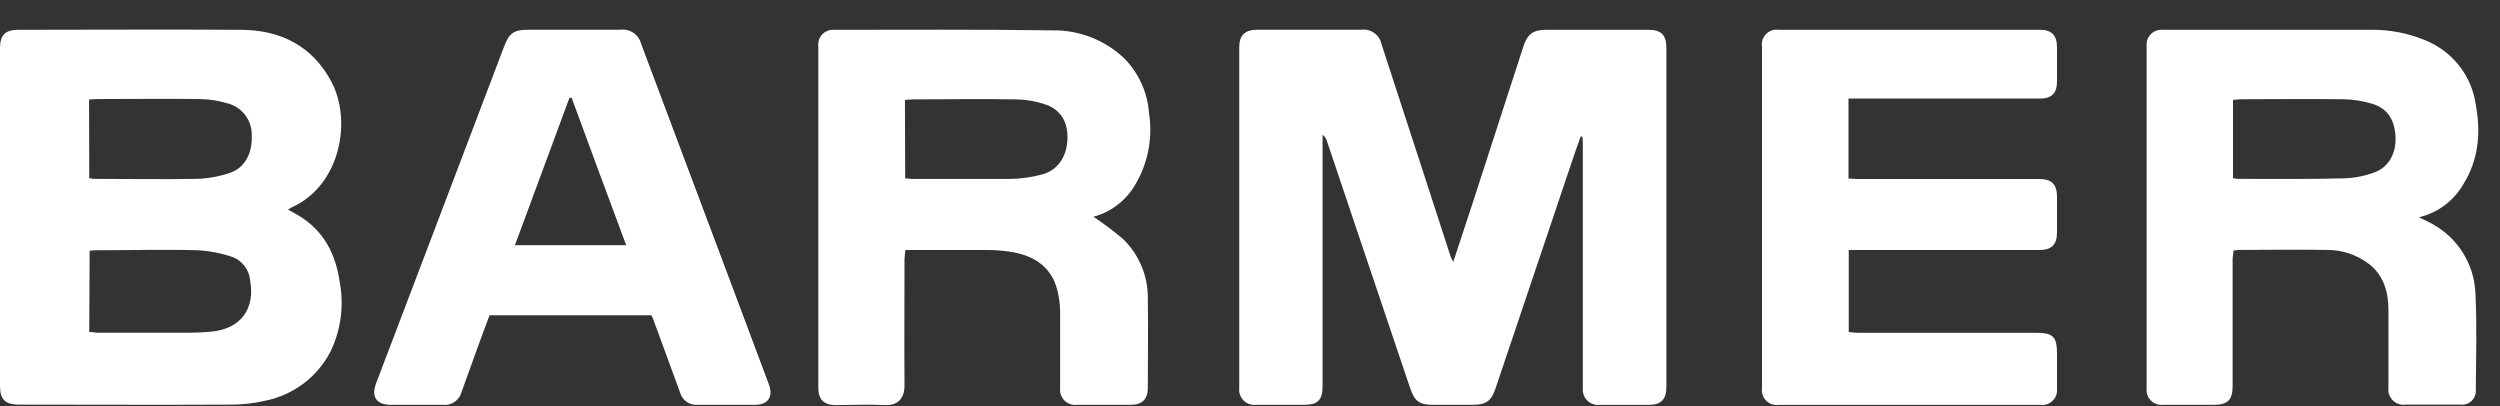<svg width="80" height="13" viewBox="0 0 80 13" fill="none" xmlns="http://www.w3.org/2000/svg">
<rect x="0" y="0" width="80" height="13" fill="#333333" stroke="none"/>
<path d="M46.502 8.388C46.722 7.718 46.926 7.106 47.126 6.494C47.541 5.218 47.954 3.942 48.366 2.666C48.494 2.266 48.62 1.878 48.75 1.484C48.88 1.09 49.056 0.954 49.484 0.954H52.756C53.156 0.954 53.324 1.122 53.324 1.524V12.386C53.324 12.786 53.15 12.956 52.754 12.956C52.23 12.956 51.706 12.956 51.182 12.956C51.113 12.963 51.043 12.955 50.977 12.932C50.912 12.909 50.852 12.873 50.801 12.825C50.751 12.778 50.711 12.72 50.685 12.655C50.659 12.591 50.647 12.522 50.65 12.452C50.65 12.386 50.65 12.32 50.65 12.252C50.65 9.719 50.65 7.181 50.65 4.638C50.65 4.55 50.65 4.46 50.638 4.372H50.58C50.484 4.646 50.38 4.92 50.292 5.198L47.856 12.432C47.724 12.832 47.546 12.954 47.134 12.954H45.868C45.42 12.954 45.268 12.846 45.122 12.412L43.656 8.064C43.256 6.875 42.856 5.686 42.456 4.498C42.434 4.424 42.386 4.359 42.322 4.314V12.354C42.322 12.804 42.172 12.954 41.722 12.954C41.214 12.954 40.704 12.954 40.196 12.954C40.123 12.963 40.049 12.955 39.98 12.931C39.91 12.907 39.847 12.867 39.795 12.815C39.743 12.763 39.703 12.7 39.679 12.631C39.655 12.561 39.647 12.487 39.656 12.414C39.656 8.78 39.656 5.144 39.656 1.508C39.656 1.13 39.84 0.952 40.222 0.952H43.558C43.705 0.932 43.853 0.968 43.974 1.054C44.095 1.139 44.178 1.267 44.208 1.412C44.696 2.9 45.181 4.39 45.664 5.88C45.915 6.652 46.165 7.425 46.416 8.198C46.445 8.267 46.478 8.334 46.514 8.398" fill="white"/>
<path d="M2.856 5.702C2.914 5.713 2.972 5.72 3.03 5.724C4.112 5.724 5.194 5.742 6.276 5.724C6.651 5.715 7.023 5.648 7.378 5.524C7.856 5.354 8.08 4.874 8.056 4.328C8.061 4.091 7.984 3.859 7.839 3.672C7.693 3.485 7.487 3.354 7.256 3.3C6.985 3.22 6.705 3.177 6.422 3.17C5.31 3.154 4.198 3.17 3.088 3.17C3.012 3.17 2.936 3.182 2.85 3.188L2.856 5.702ZM2.856 10.622C2.952 10.622 3.044 10.646 3.134 10.648C4.094 10.648 5.052 10.648 6.012 10.648C6.258 10.648 6.506 10.636 6.75 10.614C7.698 10.528 8.176 9.89 8.002 8.96C7.987 8.8 7.927 8.648 7.831 8.519C7.735 8.39 7.605 8.29 7.456 8.23C7.088 8.102 6.703 8.027 6.314 8.008C5.248 7.978 4.178 8.008 3.114 8.008C3.038 8.008 2.96 8.008 2.868 8.024L2.856 10.622ZM9.224 6.71C9.358 6.786 9.46 6.84 9.556 6.898C10.356 7.378 10.738 8.12 10.868 9.006C11.014 9.762 10.913 10.544 10.582 11.238C10.376 11.641 10.082 11.992 9.722 12.266C9.362 12.539 8.945 12.729 8.502 12.82C8.128 12.908 7.744 12.951 7.36 12.948C5.106 12.96 2.852 12.948 0.6 12.948C0.17 12.948 0 12.784 0 12.348V1.554C0 1.122 0.16 0.954 0.586 0.954C2.956 0.954 5.328 0.938 7.696 0.954C8.958 0.954 9.99 1.458 10.604 2.614C11.27 3.864 10.89 5.926 9.354 6.626C9.322 6.64 9.294 6.662 9.218 6.706" fill="white"/>
<path d="M28.966 5.708C29.052 5.708 29.11 5.724 29.166 5.726C30.228 5.726 31.288 5.726 32.348 5.726C32.686 5.718 33.022 5.67 33.348 5.582C33.846 5.448 34.134 5.02 34.158 4.464C34.182 3.908 33.944 3.514 33.464 3.346C33.163 3.242 32.847 3.186 32.528 3.18C31.424 3.16 30.328 3.18 29.214 3.18C29.13 3.18 29.046 3.194 28.958 3.2L28.966 5.708ZM34.988 6.936C35.316 7.152 35.631 7.388 35.93 7.642C36.188 7.889 36.392 8.187 36.529 8.516C36.667 8.845 36.735 9.199 36.73 9.556C36.746 10.508 36.73 11.46 36.73 12.412C36.73 12.778 36.548 12.954 36.176 12.954H34.474C34.399 12.965 34.323 12.957 34.252 12.934C34.181 12.909 34.116 12.869 34.062 12.816C34.009 12.763 33.969 12.698 33.945 12.626C33.921 12.555 33.914 12.479 33.924 12.404C33.924 11.604 33.924 10.79 33.924 9.984C33.923 9.702 33.88 9.42 33.796 9.15C33.58 8.504 33.064 8.194 32.43 8.072C32.137 8.021 31.84 7.997 31.542 8C30.772 8 30.002 8 29.23 8H28.972C28.96 8.118 28.946 8.2 28.944 8.298C28.944 9.642 28.934 10.988 28.944 12.334C28.944 12.734 28.744 12.984 28.31 12.962C27.788 12.936 27.264 12.962 26.74 12.962C26.37 12.962 26.186 12.782 26.186 12.418V1.482C26.178 1.415 26.184 1.347 26.204 1.282C26.225 1.218 26.259 1.158 26.305 1.108C26.35 1.058 26.406 1.018 26.468 0.992C26.531 0.965 26.598 0.952 26.666 0.954C29 0.954 31.334 0.938 33.666 0.972C34.093 0.963 34.518 1.039 34.916 1.194C35.314 1.35 35.678 1.582 35.986 1.878C36.447 2.351 36.725 2.972 36.77 3.63C36.891 4.412 36.738 5.212 36.336 5.894C36.192 6.149 35.998 6.372 35.767 6.551C35.535 6.73 35.271 6.861 34.988 6.936Z" fill="white"/>
<path d="M71.456 5.702C71.508 5.713 71.56 5.72 71.612 5.724C72.738 5.724 73.866 5.736 74.992 5.708C75.338 5.699 75.68 5.631 76.004 5.508C76.456 5.336 76.688 4.874 76.656 4.356C76.624 3.838 76.406 3.468 75.906 3.32C75.615 3.232 75.312 3.183 75.008 3.176C73.91 3.16 72.808 3.176 71.716 3.176C71.632 3.176 71.548 3.19 71.456 3.198V5.702ZM77.404 6.954C77.604 7.052 77.76 7.116 77.906 7.208C78.284 7.43 78.602 7.742 78.83 8.116C79.058 8.491 79.189 8.916 79.212 9.354C79.266 10.39 79.232 11.432 79.226 12.47C79.232 12.536 79.222 12.603 79.199 12.665C79.176 12.726 79.139 12.782 79.091 12.828C79.043 12.874 78.986 12.909 78.923 12.929C78.86 12.95 78.794 12.957 78.728 12.948C78.146 12.948 77.564 12.948 76.982 12.948C76.907 12.959 76.831 12.952 76.76 12.928C76.688 12.905 76.623 12.864 76.57 12.812C76.516 12.758 76.476 12.694 76.452 12.622C76.427 12.551 76.42 12.475 76.43 12.4C76.43 11.578 76.43 10.758 76.43 9.936C76.43 9.37 76.296 8.852 75.84 8.472C75.442 8.157 74.948 7.989 74.44 7.998C73.496 7.98 72.55 7.998 71.604 7.998C71.559 8.003 71.514 8.011 71.47 8.022C71.47 8.11 71.446 8.198 71.444 8.288V12.354C71.444 12.8 71.282 12.954 70.844 12.954C70.306 12.954 69.768 12.954 69.23 12.954C69.157 12.963 69.083 12.956 69.014 12.932C68.944 12.908 68.881 12.869 68.829 12.817C68.778 12.765 68.738 12.702 68.714 12.633C68.691 12.563 68.683 12.489 68.692 12.416V1.49C68.683 1.418 68.691 1.344 68.714 1.274C68.738 1.205 68.778 1.142 68.829 1.09C68.881 1.039 68.945 0.999 69.014 0.976C69.083 0.952 69.157 0.945 69.23 0.954C71.454 0.954 73.678 0.954 75.904 0.954C76.479 0.95 77.05 1.06 77.582 1.278C78.016 1.447 78.397 1.728 78.686 2.093C78.975 2.458 79.162 2.893 79.226 3.354C79.388 4.244 79.32 5.104 78.826 5.896C78.673 6.16 78.468 6.39 78.224 6.572C77.979 6.754 77.7 6.884 77.404 6.954Z" fill="white"/>
<path d="M59.152 3.154V5.714C59.258 5.714 59.352 5.728 59.442 5.728H65.242C65.658 5.728 65.824 5.892 65.824 6.308C65.824 6.686 65.824 7.064 65.824 7.442C65.824 7.826 65.65 8 65.266 8H59.16V10.628C59.252 10.628 59.36 10.65 59.448 10.65H65.162C65.702 10.65 65.824 10.776 65.824 11.324C65.824 11.694 65.824 12.064 65.824 12.436C65.832 12.508 65.823 12.579 65.799 12.647C65.774 12.714 65.735 12.775 65.684 12.825C65.633 12.875 65.571 12.913 65.503 12.936C65.435 12.958 65.363 12.966 65.292 12.956H56.918C56.845 12.966 56.771 12.959 56.701 12.936C56.632 12.912 56.568 12.873 56.517 12.821C56.465 12.768 56.426 12.705 56.403 12.635C56.38 12.565 56.373 12.491 56.384 12.418C56.384 8.774 56.384 5.132 56.384 1.49C56.373 1.418 56.379 1.343 56.402 1.273C56.425 1.203 56.464 1.14 56.516 1.087C56.568 1.035 56.631 0.996 56.701 0.973C56.771 0.95 56.845 0.943 56.918 0.954H65.294C65.648 0.954 65.822 1.134 65.824 1.494C65.826 1.854 65.824 2.236 65.824 2.608C65.824 2.98 65.656 3.154 65.278 3.154H59.152Z" fill="white"/>
<path d="M20.038 7.846C19.438 6.246 18.866 4.682 18.29 3.124L18.22 3.136C17.642 4.696 17.066 6.256 16.478 7.846H20.038ZM20.838 10.088H15.666C15.556 10.388 15.438 10.688 15.324 11.008C15.14 11.519 14.955 12.03 14.77 12.542C14.737 12.672 14.658 12.785 14.547 12.861C14.437 12.937 14.303 12.97 14.17 12.954H12.512C12.044 12.954 11.87 12.698 12.038 12.258C12.503 11.033 12.97 9.806 13.438 8.578C14.337 6.214 15.235 3.849 16.134 1.482C16.296 1.056 16.446 0.952 16.896 0.952H19.856C20.002 0.933 20.15 0.969 20.272 1.052C20.393 1.135 20.48 1.259 20.516 1.402C21.428 3.826 22.338 6.25 23.246 8.674L24.604 12.3C24.752 12.7 24.574 12.952 24.164 12.954H22.332C22.205 12.966 22.077 12.932 21.973 12.859C21.868 12.786 21.793 12.678 21.76 12.554C21.474 11.78 21.192 11.002 20.908 10.228C20.894 10.188 20.872 10.15 20.846 10.094" fill="white"/>
</svg>
